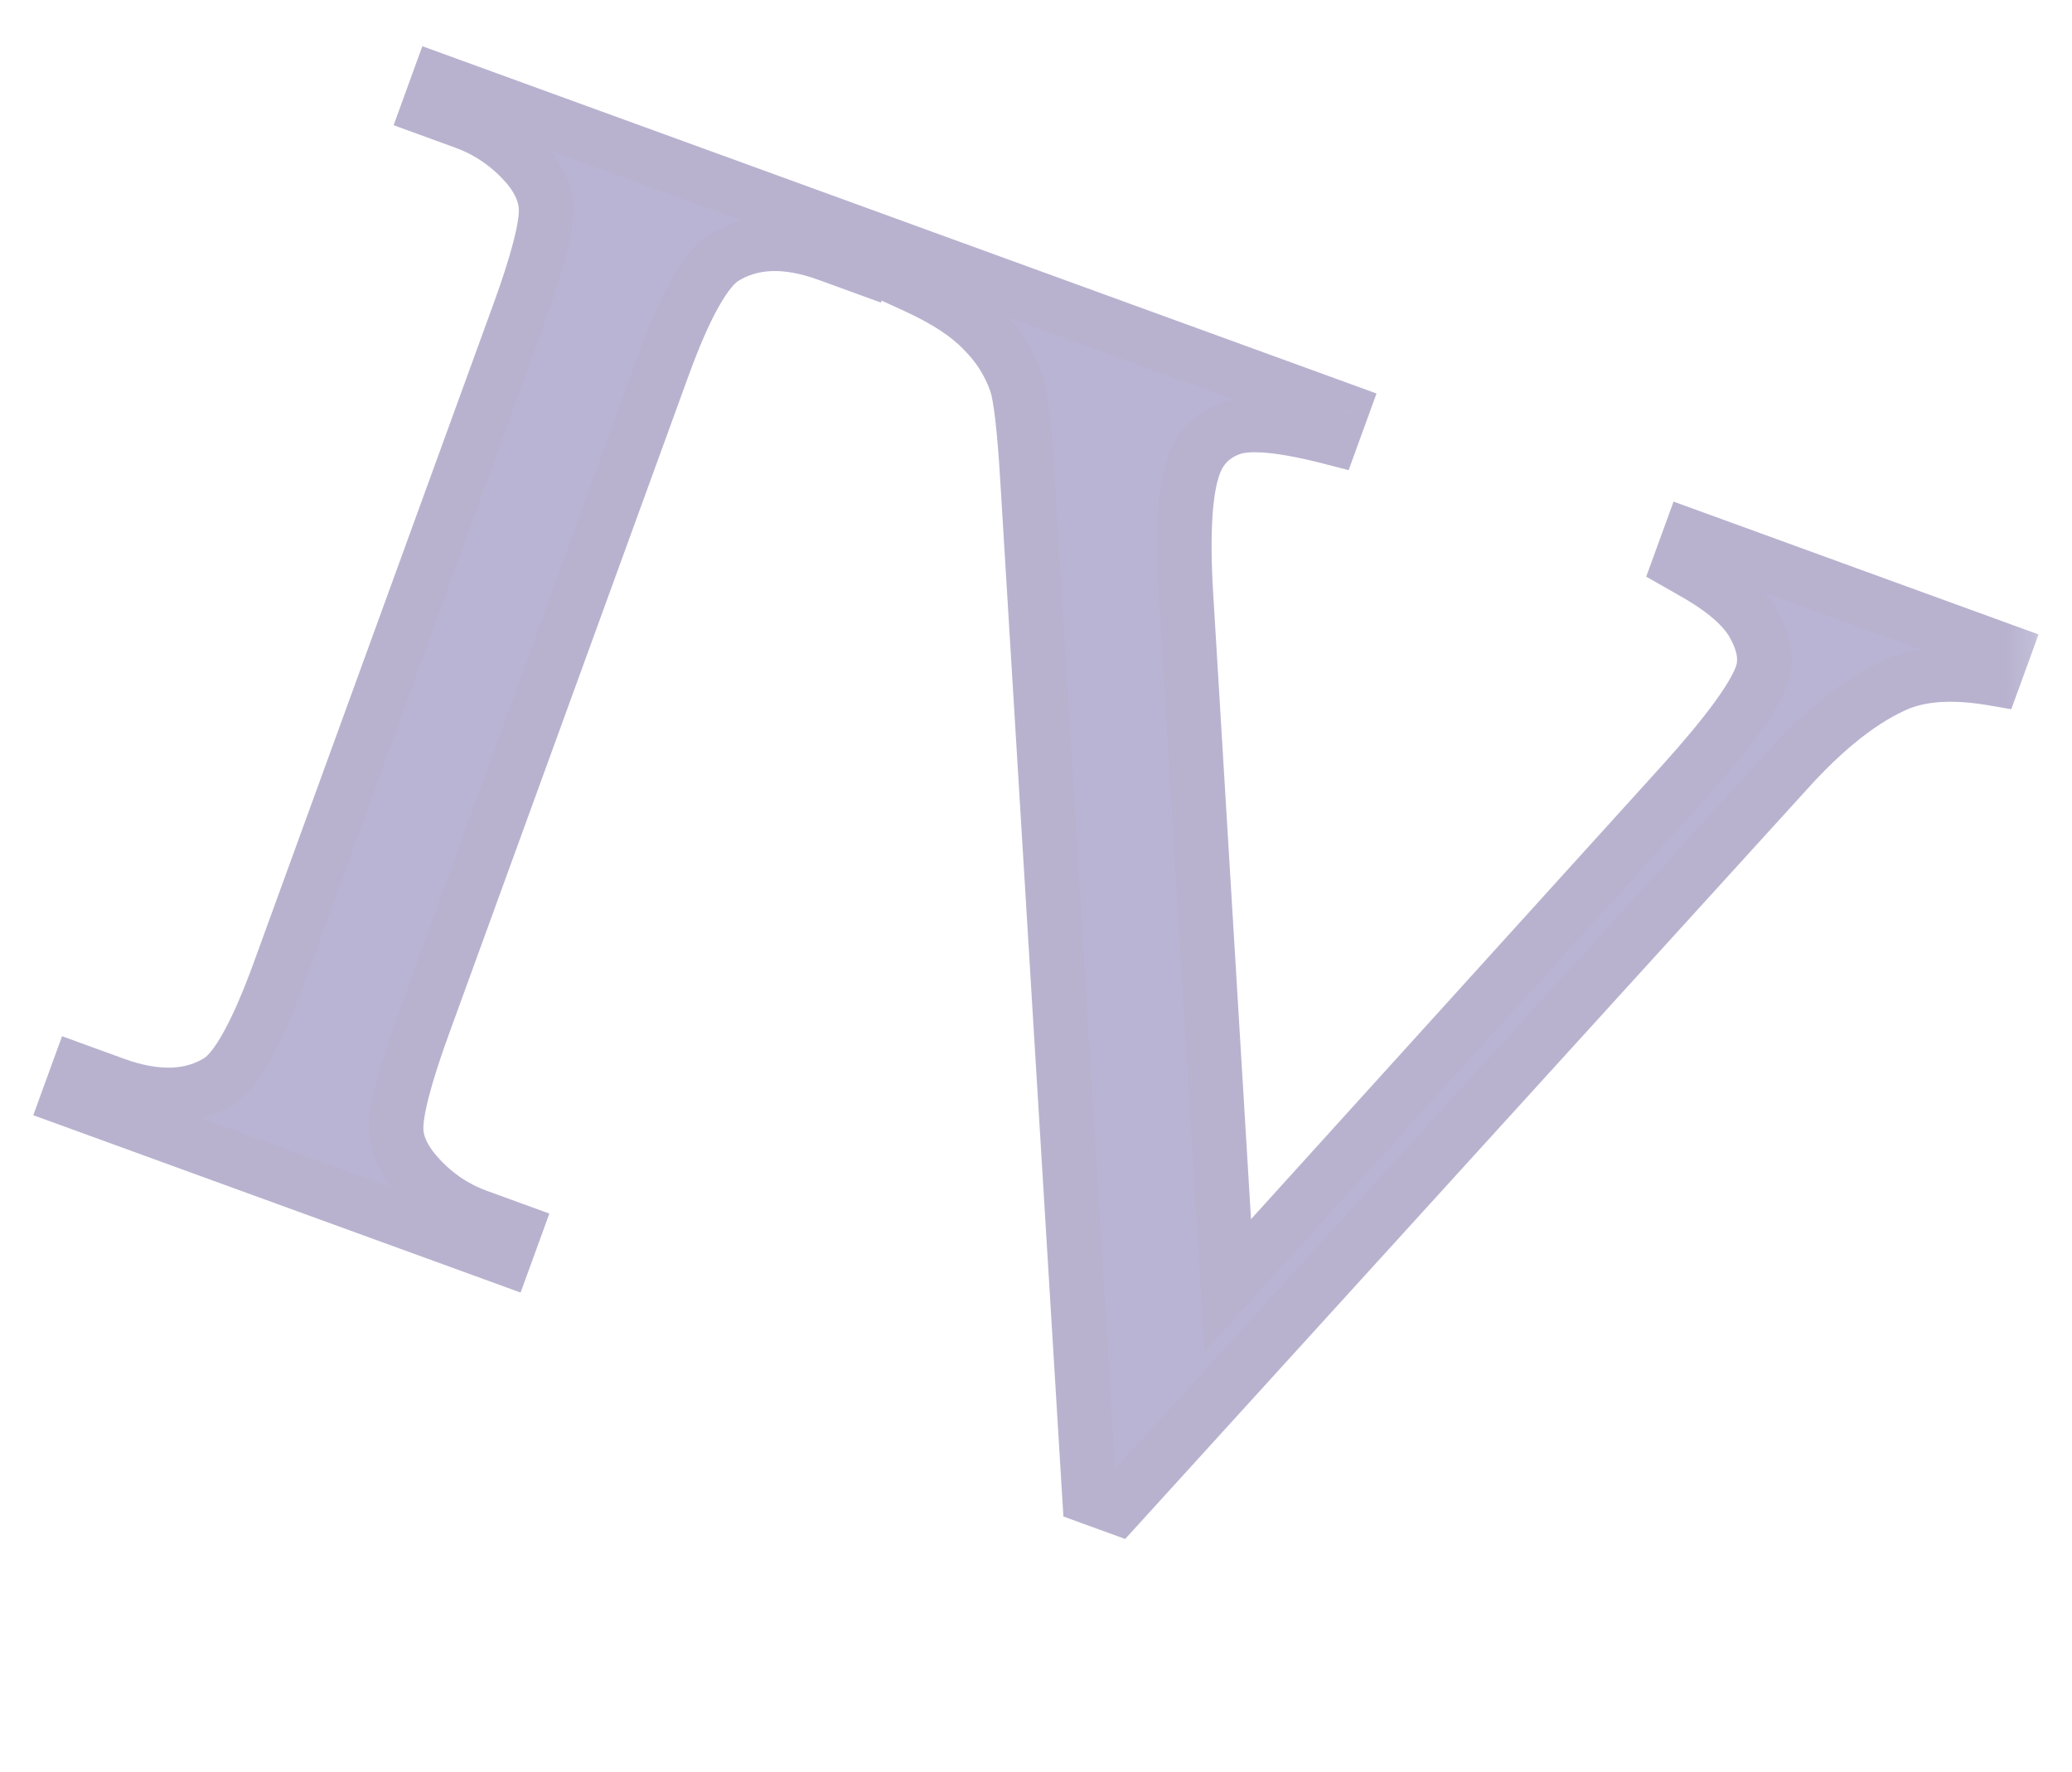 <?xml version="1.0" encoding="UTF-8"?> <svg xmlns="http://www.w3.org/2000/svg" width="76" height="65" viewBox="0 0 76 65" fill="none"><g filter="url(#filter0_d_61_122)"><mask id="path-1-outside-1_61_122" maskUnits="userSpaceOnUse" x="0.104" y="-0.844" width="74.847" height="62.296" fill="black"><rect fill="white" x="0.104" y="-0.844" width="74.847" height="62.296"></rect><path d="M18.868 43.11L18.498 44.129L2.503 38.307L2.873 37.288L4.195 37.769C5.737 38.331 7.02 38.288 8.045 37.643C8.699 37.216 9.433 35.883 10.248 33.644L19.026 9.527C19.714 7.637 20.049 6.346 20.031 5.653C20.014 5.127 19.782 4.596 19.333 4.058C18.686 3.324 17.922 2.796 17.041 2.476L15.719 1.995L16.09 0.976L32.085 6.798L31.714 7.817L30.365 7.326C28.842 6.771 27.568 6.817 26.543 7.462C25.87 7.882 25.127 9.212 24.312 11.451L15.534 35.568C14.846 37.458 14.511 38.749 14.529 39.442C14.546 39.968 14.788 40.502 15.255 41.047C15.884 41.774 16.639 42.298 17.519 42.619L18.868 43.11ZM73.49 21.868L73.119 22.887C71.711 22.644 70.557 22.703 69.658 23.061C68.358 23.606 66.994 24.669 65.567 26.249L40.982 53.279L39.963 52.908L37.692 15.635C37.577 13.723 37.44 12.53 37.28 12.056C37.028 11.32 36.619 10.672 36.054 10.113C35.513 9.542 34.691 9.004 33.586 8.498L33.957 7.479L49.209 13.03L48.838 14.049C47.053 13.586 45.826 13.473 45.159 13.708C44.491 13.943 44.037 14.391 43.797 15.051C43.463 15.969 43.364 17.554 43.5 19.807L45.032 45.15L61.707 26.746C63.345 24.931 64.314 23.61 64.614 22.784C64.808 22.252 64.725 21.65 64.367 20.98C64.015 20.29 63.243 19.614 62.05 18.951C61.965 18.9 61.819 18.815 61.612 18.698L61.983 17.68L73.49 21.868Z"></path></mask><path d="M18.868 43.11L18.498 44.129L2.503 38.307L2.873 37.288L4.195 37.769C5.737 38.331 7.02 38.288 8.045 37.643C8.699 37.216 9.433 35.883 10.248 33.644L19.026 9.527C19.714 7.637 20.049 6.346 20.031 5.653C20.014 5.127 19.782 4.596 19.333 4.058C18.686 3.324 17.922 2.796 17.041 2.476L15.719 1.995L16.09 0.976L32.085 6.798L31.714 7.817L30.365 7.326C28.842 6.771 27.568 6.817 26.543 7.462C25.87 7.882 25.127 9.212 24.312 11.451L15.534 35.568C14.846 37.458 14.511 38.749 14.529 39.442C14.546 39.968 14.788 40.502 15.255 41.047C15.884 41.774 16.639 42.298 17.519 42.619L18.868 43.11ZM73.49 21.868L73.119 22.887C71.711 22.644 70.557 22.703 69.658 23.061C68.358 23.606 66.994 24.669 65.567 26.249L40.982 53.279L39.963 52.908L37.692 15.635C37.577 13.723 37.44 12.53 37.28 12.056C37.028 11.32 36.619 10.672 36.054 10.113C35.513 9.542 34.691 9.004 33.586 8.498L33.957 7.479L49.209 13.03L48.838 14.049C47.053 13.586 45.826 13.473 45.159 13.708C44.491 13.943 44.037 14.391 43.797 15.051C43.463 15.969 43.364 17.554 43.5 19.807L45.032 45.15L61.707 26.746C63.345 24.931 64.314 23.61 64.614 22.784C64.808 22.252 64.725 21.65 64.367 20.98C64.015 20.29 63.243 19.614 62.05 18.951C61.965 18.9 61.819 18.815 61.612 18.698L61.983 17.68L73.49 21.868Z" fill="#BAB4D4"></path><path d="M18.868 43.11L19.808 43.452L20.15 42.512L19.21 42.17L18.868 43.11ZM18.498 44.129L18.156 45.068L19.095 45.41L19.437 44.471L18.498 44.129ZM2.503 38.307L1.563 37.965L1.221 38.905L2.161 39.247L2.503 38.307ZM2.873 37.288L3.215 36.349L2.276 36.007L1.934 36.946L2.873 37.288ZM8.045 37.643L8.578 38.489L8.584 38.485L8.591 38.48L8.045 37.643ZM20.031 5.653L21.03 5.627L21.03 5.622L20.031 5.653ZM19.333 4.058L20.101 3.418L20.092 3.407L20.083 3.397L19.333 4.058ZM15.719 1.995L14.78 1.653L14.438 2.593L15.377 2.935L15.719 1.995ZM16.09 0.976L16.432 0.037L15.492 -0.305L15.15 0.634L16.09 0.976ZM32.085 6.798L33.025 7.14L33.367 6.2L32.427 5.858L32.085 6.798ZM31.714 7.817L31.372 8.756L32.312 9.098L32.654 8.159L31.714 7.817ZM26.543 7.462L27.073 8.31L27.076 8.308L26.543 7.462ZM14.529 39.442L13.53 39.468L13.53 39.473L14.529 39.442ZM15.255 41.047L14.496 41.698L14.498 41.7L15.255 41.047ZM17.929 42.768L17.558 43.787L19.437 44.471L19.808 43.452L17.929 42.768ZM18.84 43.189L2.845 37.367L2.161 39.247L18.156 45.068L18.84 43.189ZM3.442 38.649L3.813 37.63L1.934 36.946L1.563 37.965L3.442 38.649ZM2.531 38.228L3.853 38.709L4.537 36.83L3.215 36.349L2.531 38.228ZM3.853 38.709C5.575 39.336 7.206 39.353 8.578 38.489L7.512 36.797C6.834 37.224 5.899 37.325 4.537 36.83L3.853 38.709ZM8.591 38.48C9.133 38.127 9.577 37.504 9.962 36.806C10.364 36.076 10.772 35.13 11.188 33.986L9.309 33.302C8.91 34.397 8.543 35.237 8.21 35.84C7.861 36.475 7.611 36.732 7.498 36.805L8.591 38.48ZM11.188 33.986L19.966 9.869L18.086 9.185L9.309 33.302L11.188 33.986ZM19.966 9.869C20.316 8.908 20.583 8.08 20.761 7.392C20.935 6.723 21.043 6.117 21.03 5.627L19.031 5.679C19.037 5.882 18.987 6.267 18.825 6.89C18.669 7.494 18.424 8.257 18.086 9.185L19.966 9.869ZM21.03 5.622C21.005 4.808 20.645 4.07 20.101 3.418L18.565 4.699C18.918 5.122 19.024 5.446 19.031 5.684L21.03 5.622ZM20.083 3.397C19.33 2.543 18.428 1.917 17.383 1.536L16.699 3.416C17.415 3.676 18.041 4.105 18.583 4.72L20.083 3.397ZM17.383 1.536L16.061 1.055L15.377 2.935L16.699 3.416L17.383 1.536ZM16.659 2.337L17.03 1.318L15.15 0.634L14.78 1.653L16.659 2.337ZM15.748 1.916L31.743 7.738L32.427 5.858L16.432 0.037L15.748 1.916ZM31.145 6.456L30.774 7.475L32.654 8.159L33.025 7.14L31.145 6.456ZM32.056 6.877L30.707 6.386L30.023 8.265L31.372 8.756L32.056 6.877ZM30.707 6.386C28.999 5.764 27.379 5.754 26.01 6.616L27.076 8.308C27.757 7.879 28.684 7.778 30.023 8.265L30.707 6.386ZM26.013 6.614C25.455 6.963 24.999 7.587 24.608 8.286C24.2 9.017 23.789 9.964 23.372 11.109L25.252 11.793C25.65 10.699 26.018 9.862 26.354 9.263C26.706 8.633 26.959 8.382 27.073 8.31L26.013 6.614ZM23.372 11.109L14.594 35.225L16.474 35.91L25.252 11.793L23.372 11.109ZM14.594 35.225C14.244 36.187 13.977 37.015 13.799 37.703C13.625 38.372 13.517 38.978 13.53 39.468L15.529 39.416C15.524 39.213 15.573 38.828 15.735 38.205C15.892 37.601 16.136 36.838 16.474 35.91L14.594 35.225ZM13.53 39.473C13.556 40.298 13.934 41.043 14.496 41.698L16.014 40.395C15.641 39.962 15.536 39.637 15.529 39.41L13.53 39.473ZM14.498 41.7C15.236 42.554 16.132 43.178 17.177 43.559L17.861 41.679C17.145 41.419 16.532 40.995 16.011 40.393L14.498 41.7ZM17.177 43.559L18.526 44.05L19.21 42.17L17.861 41.679L17.177 43.559ZM73.49 21.868L74.43 22.21L74.772 21.27L73.832 20.928L73.49 21.868ZM73.119 22.887L72.95 23.872L73.773 24.014L74.059 23.229L73.119 22.887ZM69.658 23.061L69.287 22.132L69.279 22.135L69.271 22.139L69.658 23.061ZM65.567 26.249L66.307 26.922L66.309 26.919L65.567 26.249ZM40.982 53.279L40.64 54.218L41.27 54.448L41.722 53.952L40.982 53.279ZM39.963 52.908L38.965 52.969L39.005 53.623L39.621 53.848L39.963 52.908ZM37.692 15.635L36.693 15.695L36.693 15.696L37.692 15.635ZM37.28 12.056L38.227 11.736L38.226 11.732L37.28 12.056ZM36.054 10.113L35.328 10.801L35.339 10.813L35.351 10.824L36.054 10.113ZM33.586 8.498L32.647 8.156L32.331 9.023L33.17 9.407L33.586 8.498ZM33.957 7.479L34.299 6.54L33.359 6.198L33.017 7.137L33.957 7.479ZM49.209 13.03L50.148 13.373L50.49 12.433L49.551 12.091L49.209 13.03ZM48.838 14.049L48.587 15.017L49.467 15.245L49.778 14.391L48.838 14.049ZM45.032 45.15L44.033 45.211L44.177 47.583L45.773 45.822L45.032 45.15ZM61.707 26.746L62.448 27.417L62.45 27.415L61.707 26.746ZM64.367 20.98L63.476 21.434L63.481 21.442L63.485 21.451L64.367 20.98ZM62.05 18.951L61.53 19.806L61.547 19.816L61.564 19.826L62.05 18.951ZM61.612 18.698L60.672 18.356L60.382 19.152L61.12 19.569L61.612 18.698ZM61.983 17.68L62.325 16.74L61.385 16.398L61.043 17.338L61.983 17.68ZM72.55 21.526L72.18 22.545L74.059 23.229L74.43 22.21L72.55 21.526ZM73.289 21.901C71.78 21.642 70.421 21.68 69.287 22.132L70.028 23.99C70.693 23.725 71.642 23.647 72.95 23.872L73.289 21.901ZM69.271 22.139C67.784 22.762 66.305 23.94 64.825 25.578L66.309 26.919C67.683 25.398 68.931 24.45 70.044 23.983L69.271 22.139ZM64.827 25.576L40.242 52.606L41.722 53.952L66.307 26.922L64.827 25.576ZM41.324 52.339L40.305 51.968L39.621 53.848L40.64 54.218L41.324 52.339ZM40.962 52.847L38.69 15.574L36.693 15.696L38.965 52.969L40.962 52.847ZM38.69 15.575C38.632 14.61 38.568 13.814 38.496 13.192C38.428 12.595 38.344 12.084 38.227 11.736L36.332 12.376C36.375 12.502 36.441 12.824 36.509 13.42C36.575 13.992 36.637 14.748 36.693 15.695L38.69 15.575ZM38.226 11.732C37.923 10.847 37.43 10.067 36.757 9.402L35.351 10.824C35.809 11.277 36.133 11.793 36.334 12.379L38.226 11.732ZM36.78 9.426C36.117 8.725 35.167 8.122 34.003 7.589L33.17 9.407C34.215 9.886 34.91 10.359 35.328 10.801L36.78 9.426ZM34.526 8.84L34.897 7.821L33.017 7.137L32.647 8.156L34.526 8.84ZM33.615 8.419L48.867 13.97L49.551 12.091L34.299 6.54L33.615 8.419ZM48.269 12.688L47.898 13.707L49.778 14.391L50.148 13.373L48.269 12.688ZM49.089 13.081C48.167 12.842 47.358 12.685 46.672 12.621C46.006 12.559 45.362 12.576 44.826 12.764L45.491 14.651C45.623 14.604 45.926 14.56 46.487 14.612C47.027 14.662 47.724 14.793 48.587 15.017L49.089 13.081ZM44.826 12.764C43.879 13.098 43.2 13.765 42.857 14.709L44.736 15.393C44.874 15.016 45.103 14.787 45.491 14.651L44.826 12.764ZM42.857 14.709C42.445 15.84 42.365 17.611 42.502 19.867L44.498 19.747C44.362 17.497 44.48 16.098 44.736 15.393L42.857 14.709ZM42.502 19.867L44.033 45.211L46.03 45.09L44.498 19.747L42.502 19.867ZM45.773 45.822L62.448 27.417L60.966 26.074L44.291 44.479L45.773 45.822ZM62.45 27.415C63.281 26.494 63.957 25.683 64.468 24.986C64.969 24.303 65.354 23.675 65.554 23.126L63.675 22.442C63.574 22.72 63.324 23.165 62.856 23.802C62.398 24.426 61.771 25.182 60.965 26.076L62.45 27.415ZM65.554 23.126C65.875 22.244 65.693 21.34 65.249 20.508L63.485 21.451C63.758 21.961 63.741 22.26 63.675 22.442L65.554 23.126ZM65.258 20.525C64.77 19.569 63.786 18.772 62.535 18.077L61.564 19.826C62.7 20.456 63.261 21.012 63.476 21.434L65.258 20.525ZM62.569 18.097C62.469 18.036 62.311 17.945 62.104 17.828L61.12 19.569C61.327 19.686 61.46 19.763 61.53 19.806L62.569 18.097ZM62.551 19.04L62.922 18.022L61.043 17.338L60.672 18.356L62.551 19.04ZM61.641 18.619L73.148 22.808L73.832 20.928L62.325 16.74L61.641 18.619Z" fill="#B8B2CF" mask="url(#path-1-outside-1_61_122)"></path></g><defs><filter id="filter0_d_61_122" x="0.192" y="0.976" width="75.298" height="63.076" filterUnits="userSpaceOnUse" color-interpolation-filters="sRGB"><feFlood flood-opacity="0" result="BackgroundImageFix"></feFlood><feColorMatrix in="SourceAlpha" type="matrix" values="0 0 0 0 0 0 0 0 0 0 0 0 0 0 0 0 0 0 127 0" result="hardAlpha"></feColorMatrix><feOffset dy="2"></feOffset><feGaussianBlur stdDeviation="1"></feGaussianBlur><feComposite in2="hardAlpha" operator="out"></feComposite><feColorMatrix type="matrix" values="0 0 0 0 0.58 0 0 0 0 0.569 0 0 0 0 0.694 0 0 0 1 0"></feColorMatrix><feBlend mode="normal" in2="BackgroundImageFix" result="effect1_dropShadow_61_122"></feBlend><feBlend mode="normal" in="SourceGraphic" in2="effect1_dropShadow_61_122" result="shape"></feBlend></filter></defs></svg> 